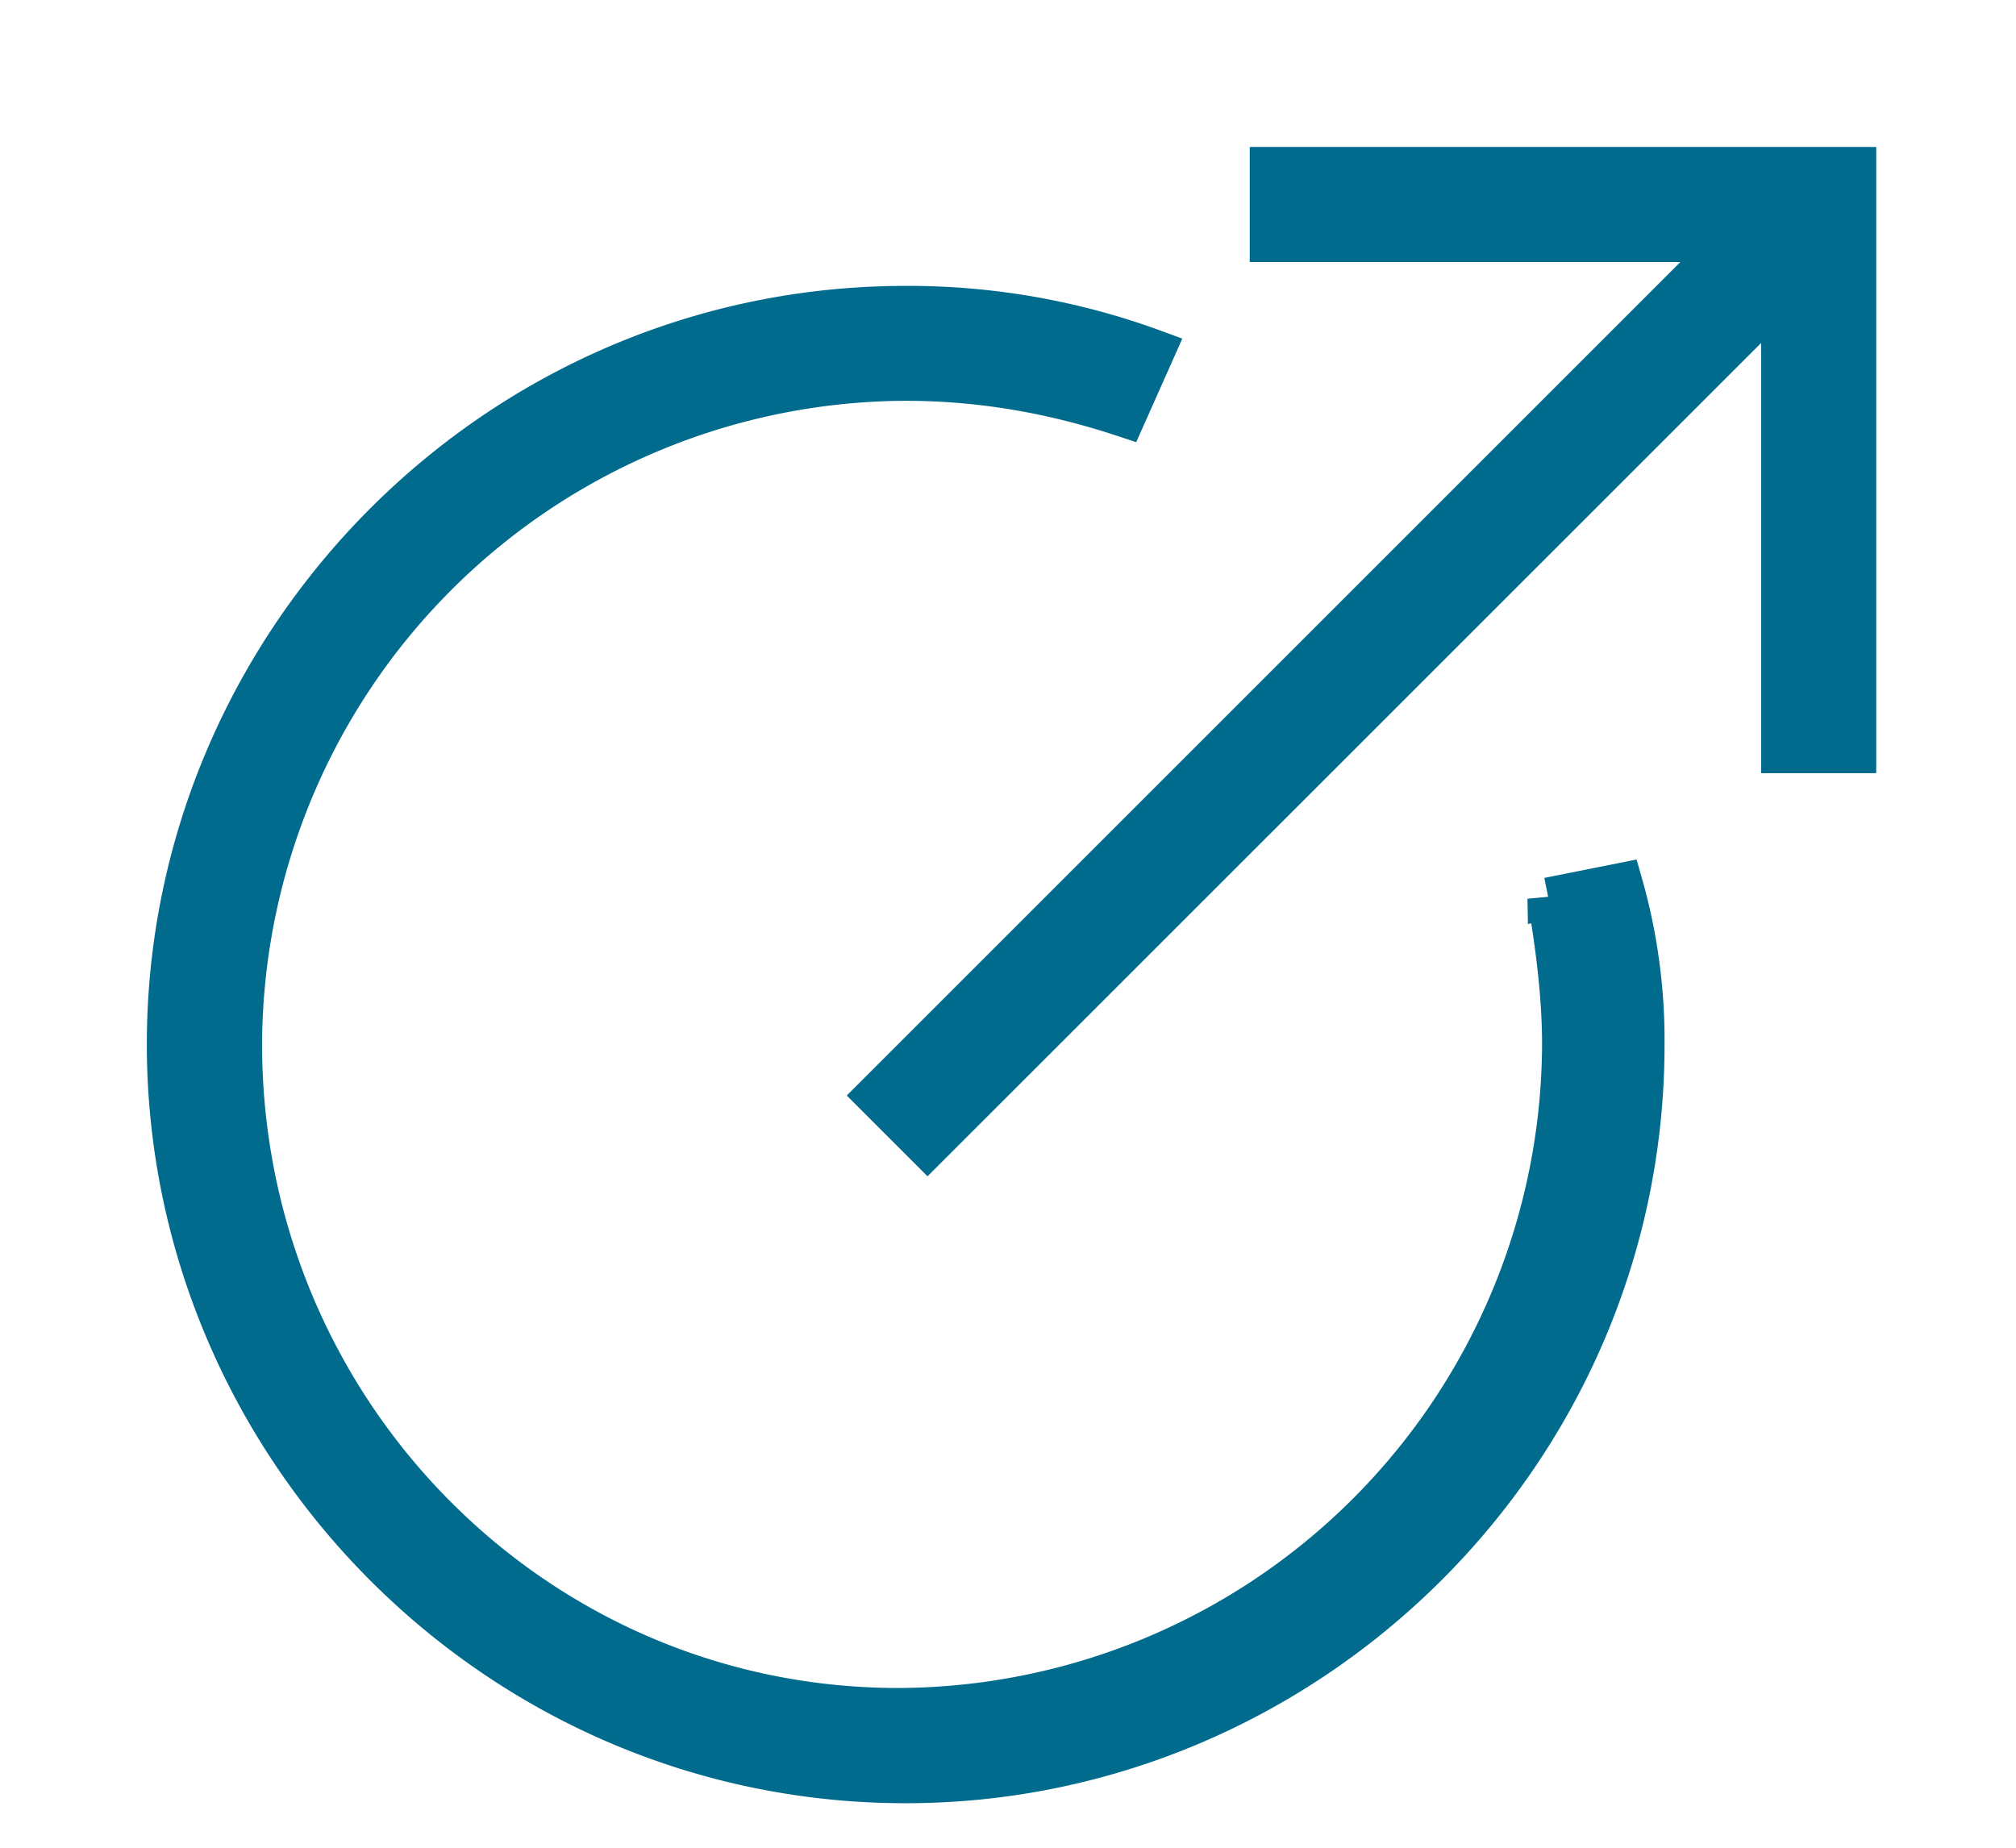 <svg fill="none" xmlns="http://www.w3.org/2000/svg" viewBox="0 0 12 11"><path d="M11.043 4.478h-.435V1.74L5.521 6.826l-.304-.304 5.087-5.087h-2.74V1h3.479v3.478z" fill="#006B8D" stroke="#006B8D" stroke-width=".25"/><path d="M9.217 5.348c.044.26.087.565.087.87a3.971 3.971 0 01-3.956 3.956c-2.174 0-3.913-1.783-3.913-3.957A3.971 3.971 0 015.39 2.261c.479 0 .913.087 1.305.217l.174-.391a4.234 4.234 0 00-1.479-.26c-2.434 0-4.391 2-4.391 4.39C1 8.61 2.957 10.61 5.391 10.61c2.392 0 4.392-1.957 4.392-4.392a3.39 3.39 0 00-.13-.956l-.436.087z" fill="#006B8D" stroke="#006B8D" stroke-width=".25"/></svg>
